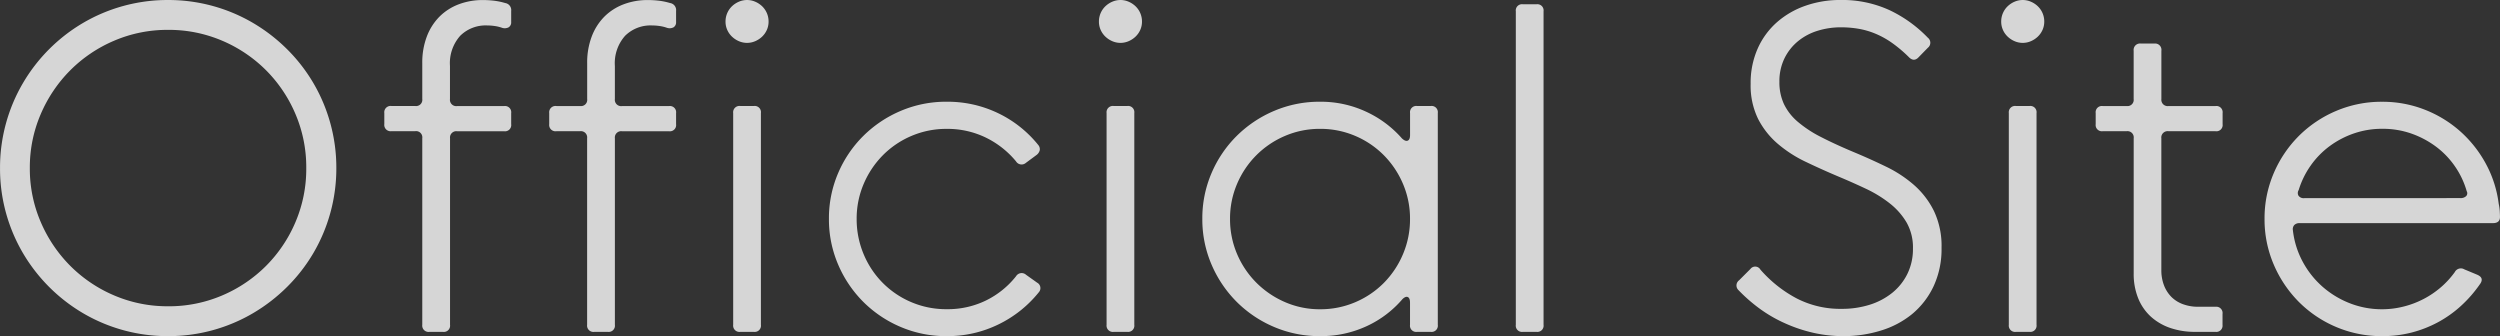 <svg xmlns="http://www.w3.org/2000/svg" width="183.157" height="24.625" viewBox="0 0 183.157 24.625">
  <rect x="0" y="0" width="183.157" height="24.625" fill="#333333" stroke="none"/>
  <path id="パス_17685" data-name="パス 17685" d="M-79.289.313a12.226,12.226,0,0,1-3.281-.437,12.207,12.207,0,0,1-2.945-1.242A12.378,12.378,0,0,1-88-3.289a12.378,12.378,0,0,1-1.922-2.484,12.207,12.207,0,0,1-1.242-2.945A12.226,12.226,0,0,1-91.6-12a12.226,12.226,0,0,1,.438-3.281,12.207,12.207,0,0,1,1.242-2.945A12.378,12.378,0,0,1-88-20.711a12.378,12.378,0,0,1,2.484-1.922,12.207,12.207,0,0,1,2.945-1.242,12.226,12.226,0,0,1,3.281-.437,12.226,12.226,0,0,1,3.281.438,12.207,12.207,0,0,1,2.945,1.242,12.575,12.575,0,0,1,2.492,1.922,12.228,12.228,0,0,1,1.93,2.484A12.207,12.207,0,0,1-67.4-15.281,12.226,12.226,0,0,1-66.961-12,12.226,12.226,0,0,1-67.4-8.719a12.207,12.207,0,0,1-1.242,2.945,12.228,12.228,0,0,1-1.93,2.484,12.575,12.575,0,0,1-2.492,1.922A12.207,12.207,0,0,1-76.008-.125,12.226,12.226,0,0,1-79.289.313Zm0-2.187a9.94,9.94,0,0,0,3.953-.789,10.151,10.151,0,0,0,3.219-2.164,10.151,10.151,0,0,0,2.164-3.219A9.941,9.941,0,0,0-69.164-12a9.941,9.941,0,0,0-.789-3.953,10.151,10.151,0,0,0-2.164-3.219,10.151,10.151,0,0,0-3.219-2.164,9.94,9.94,0,0,0-3.953-.789,9.9,9.9,0,0,0-3.937.789,10.151,10.151,0,0,0-3.219,2.164,10.26,10.26,0,0,0-2.172,3.219,9.856,9.856,0,0,0-.8,3.953,9.856,9.856,0,0,0,.8,3.953,10.26,10.26,0,0,0,2.172,3.219,10.151,10.151,0,0,0,3.219,2.164A9.9,9.9,0,0,0-79.289-1.875ZM-60.134,0a.463.463,0,0,1-.531-.516V-14.187a.456.456,0,0,0-.516-.516h-1.734a.463.463,0,0,1-.531-.516v-.812a.463.463,0,0,1,.531-.516h1.734a.456.456,0,0,0,.516-.516V-19.7a5.352,5.352,0,0,1,.328-1.922,4.139,4.139,0,0,1,.914-1.453,3.984,3.984,0,0,1,1.406-.914,4.921,4.921,0,0,1,1.8-.32,6.95,6.95,0,0,1,.8.047,4.886,4.886,0,0,1,.828.172.522.522,0,0,1,.438.578v.813a.423.423,0,0,1-.18.383.612.612,0,0,1-.492.039,2.781,2.781,0,0,0-.555-.133,4.04,4.04,0,0,0-.539-.039,2.647,2.647,0,0,0-1.969.758,3.014,3.014,0,0,0-.75,2.211v2.422a.463.463,0,0,0,.531.516h3.438a.456.456,0,0,1,.516.516v.813a.456.456,0,0,1-.516.516H-58.1a.463.463,0,0,0-.531.516V-.516A.456.456,0,0,1-59.15,0Zm12.077,0a.463.463,0,0,1-.531-.516V-14.187A.456.456,0,0,0-49.1-14.7h-1.734a.463.463,0,0,1-.531-.516v-.812a.463.463,0,0,1,.531-.516H-49.1a.456.456,0,0,0,.516-.516V-19.7a5.352,5.352,0,0,1,.328-1.922,4.139,4.139,0,0,1,.914-1.453,3.984,3.984,0,0,1,1.406-.914,4.921,4.921,0,0,1,1.8-.32,6.95,6.95,0,0,1,.8.047,4.886,4.886,0,0,1,.828.172.522.522,0,0,1,.438.578v.813a.423.423,0,0,1-.18.383.612.612,0,0,1-.492.039,2.781,2.781,0,0,0-.555-.133,4.04,4.04,0,0,0-.539-.039,2.647,2.647,0,0,0-1.969.758,3.014,3.014,0,0,0-.75,2.211v2.422a.463.463,0,0,0,.531.516h3.438a.456.456,0,0,1,.516.516v.813a.456.456,0,0,1-.516.516h-3.437a.463.463,0,0,0-.531.516V-.516A.456.456,0,0,1-47.073,0Zm11.186-21.172a1.5,1.5,0,0,1-.6-.125,1.692,1.692,0,0,1-.508-.336,1.553,1.553,0,0,1-.344-.492,1.483,1.483,0,0,1-.125-.609,1.538,1.538,0,0,1,.125-.617,1.53,1.53,0,0,1,.344-.5,1.692,1.692,0,0,1,.508-.336,1.5,1.5,0,0,1,.6-.125,1.5,1.5,0,0,1,.6.125,1.692,1.692,0,0,1,.508.336,1.53,1.53,0,0,1,.344.5,1.538,1.538,0,0,1,.125.617,1.483,1.483,0,0,1-.125.609,1.553,1.553,0,0,1-.344.492,1.692,1.692,0,0,1-.508.336A1.5,1.5,0,0,1-36.871-21.172ZM-37.356,0a.463.463,0,0,1-.531-.516V-16.031a.463.463,0,0,1,.531-.516h.984a.456.456,0,0,1,.516.516V-.516A.456.456,0,0,1-36.371,0Zm15.108.313a8.469,8.469,0,0,1-3.367-.672A8.646,8.646,0,0,1-28.357-2.2,8.67,8.67,0,0,1-30.2-4.937a8.374,8.374,0,0,1-.672-3.344,8.374,8.374,0,0,1,.672-3.344,8.578,8.578,0,0,1,1.844-2.727,8.712,8.712,0,0,1,2.742-1.836,8.469,8.469,0,0,1,3.367-.672,8.527,8.527,0,0,1,3.781.844A8.473,8.473,0,0,1-15.544-13.7a.475.475,0,0,1,.117.391.616.616,0,0,1-.227.344l-.781.578a.48.48,0,0,1-.734-.109,6.637,6.637,0,0,0-2.219-1.742,6.432,6.432,0,0,0-2.859-.633,6.475,6.475,0,0,0-2.578.516,6.546,6.546,0,0,0-2.094,1.414,6.7,6.7,0,0,0-1.406,2.1,6.436,6.436,0,0,0-.516,2.563A6.618,6.618,0,0,0-28.333-5.7a6.574,6.574,0,0,0,1.4,2.109,6.546,6.546,0,0,0,2.094,1.414,6.514,6.514,0,0,0,2.594.516A6.387,6.387,0,0,0-19.365-2.3a6.391,6.391,0,0,0,2.2-1.773.48.48,0,0,1,.734-.109l.813.578a.453.453,0,0,1,.125.7A8.591,8.591,0,0,1-18.451-.547,8.5,8.5,0,0,1-22.248.313ZM-9.514-21.172a1.5,1.5,0,0,1-.6-.125,1.692,1.692,0,0,1-.508-.336,1.553,1.553,0,0,1-.344-.492,1.483,1.483,0,0,1-.125-.609,1.538,1.538,0,0,1,.125-.617,1.53,1.53,0,0,1,.344-.5,1.692,1.692,0,0,1,.508-.336,1.5,1.5,0,0,1,.6-.125,1.5,1.5,0,0,1,.6.125,1.692,1.692,0,0,1,.508.336,1.53,1.53,0,0,1,.344.5,1.538,1.538,0,0,1,.125.617,1.483,1.483,0,0,1-.125.609,1.553,1.553,0,0,1-.344.492,1.692,1.692,0,0,1-.508.336A1.5,1.5,0,0,1-9.514-21.172ZM-10,0a.463.463,0,0,1-.531-.516V-16.031A.463.463,0,0,1-10-16.547h.984a.456.456,0,0,1,.516.516V-.516A.456.456,0,0,1-9.014,0ZM5.109.313A8.469,8.469,0,0,1,1.742-.359,8.646,8.646,0,0,1-1-2.2,8.67,8.67,0,0,1-2.844-4.937a8.374,8.374,0,0,1-.672-3.344,8.374,8.374,0,0,1,.672-3.344A8.578,8.578,0,0,1-1-14.352a8.712,8.712,0,0,1,2.742-1.836,8.469,8.469,0,0,1,3.367-.672,7.854,7.854,0,0,1,3.367.727,7.873,7.873,0,0,1,2.633,1.961q.25.234.422.164t.172-.414v-1.609a.456.456,0,0,1,.516-.516h1a.456.456,0,0,1,.516.516V-.516A.456.456,0,0,1,13.219,0h-1A.456.456,0,0,1,11.7-.516V-2.125q0-.344-.156-.422t-.391.141A7.666,7.666,0,0,1,8.516-.414,7.978,7.978,0,0,1,5.109.313Zm0-1.969a6.475,6.475,0,0,0,2.578-.516A6.546,6.546,0,0,0,9.781-3.586,6.681,6.681,0,0,0,11.188-5.7,6.531,6.531,0,0,0,11.7-8.281a6.436,6.436,0,0,0-.516-2.562,6.7,6.7,0,0,0-1.406-2.1,6.546,6.546,0,0,0-2.094-1.414,6.475,6.475,0,0,0-2.578-.516,6.436,6.436,0,0,0-2.562.516,6.639,6.639,0,0,0-2.1,1.414,6.639,6.639,0,0,0-1.414,2.1,6.436,6.436,0,0,0-.516,2.563A6.475,6.475,0,0,0-.969-5.7,6.639,6.639,0,0,0,.445-3.6a6.748,6.748,0,0,0,2.1,1.422A6.353,6.353,0,0,0,5.109-1.656ZM21.483-.516A.456.456,0,0,1,20.967,0h-1a.456.456,0,0,1-.516-.516V-23.484A.456.456,0,0,1,19.967-24h1a.456.456,0,0,1,.516.516ZM43.449.313a9.893,9.893,0,0,1-2.227-.25,10.992,10.992,0,0,1-2.07-.7A10.193,10.193,0,0,1,37.317-1.7a11.866,11.866,0,0,1-1.555-1.359.47.47,0,0,1,.047-.719l.828-.828a.439.439,0,0,1,.734.047,9.276,9.276,0,0,0,2.641,2.1,6.966,6.966,0,0,0,3.3.773,6.739,6.739,0,0,0,2.063-.3,5.03,5.03,0,0,0,1.656-.875,4.127,4.127,0,0,0,1.109-1.391,4.116,4.116,0,0,0,.406-1.852,3.7,3.7,0,0,0-.461-1.9,5.02,5.02,0,0,0-1.227-1.4A8.943,8.943,0,0,0,45.1-10.484q-.992-.469-2.039-.906-1.219-.516-2.375-1.07a9.283,9.283,0,0,1-2.055-1.328,5.983,5.983,0,0,1-1.437-1.828,5.56,5.56,0,0,1-.539-2.555,6.206,6.206,0,0,1,.523-2.6A5.591,5.591,0,0,1,38.6-22.7a6.292,6.292,0,0,1,2.094-1.2,7.654,7.654,0,0,1,2.523-.414,8.315,8.315,0,0,1,3.641.758,9.589,9.589,0,0,1,2.781,2.008.465.465,0,0,1,0,.734l-.672.688q-.359.391-.75-.031A9.776,9.776,0,0,0,47-21.18a6.364,6.364,0,0,0-1.2-.664,5.788,5.788,0,0,0-1.227-.359,7.607,7.607,0,0,0-1.312-.109,5.705,5.705,0,0,0-1.687.25,4.224,4.224,0,0,0-1.437.758,3.77,3.77,0,0,0-1,1.258,3.829,3.829,0,0,0-.375,1.734A3.765,3.765,0,0,0,39.09-16.7a3.95,3.95,0,0,0,1.008,1.3,8.619,8.619,0,0,0,1.727,1.133q1.047.539,2.469,1.133,1.156.484,2.3,1.039a9.1,9.1,0,0,1,2.039,1.344,6.169,6.169,0,0,1,1.453,1.9,5.958,5.958,0,0,1,.555,2.688,6.456,6.456,0,0,1-.586,2.828,5.916,5.916,0,0,1-1.57,2.031A6.666,6.666,0,0,1,46.192-.094,9.171,9.171,0,0,1,43.449.313ZM56.589-21.172a1.5,1.5,0,0,1-.6-.125,1.692,1.692,0,0,1-.508-.336,1.553,1.553,0,0,1-.344-.492,1.483,1.483,0,0,1-.125-.609,1.538,1.538,0,0,1,.125-.617,1.53,1.53,0,0,1,.344-.5,1.692,1.692,0,0,1,.508-.336,1.5,1.5,0,0,1,.6-.125,1.5,1.5,0,0,1,.6.125,1.692,1.692,0,0,1,.508.336,1.53,1.53,0,0,1,.344.5,1.538,1.538,0,0,1,.125.617,1.483,1.483,0,0,1-.125.609,1.553,1.553,0,0,1-.344.492,1.692,1.692,0,0,1-.508.336A1.5,1.5,0,0,1,56.589-21.172ZM56.1,0a.463.463,0,0,1-.531-.516V-16.031a.463.463,0,0,1,.531-.516h.984a.456.456,0,0,1,.516.516V-.516A.456.456,0,0,1,57.089,0ZM69.213,0a5.534,5.534,0,0,1-1.8-.281,4.091,4.091,0,0,1-1.422-.82,3.674,3.674,0,0,1-.937-1.344,4.73,4.73,0,0,1-.336-1.836v-9.906A.456.456,0,0,0,64.2-14.7h-1.75a.456.456,0,0,1-.516-.516v-.812a.456.456,0,0,1,.516-.516H64.2a.456.456,0,0,0,.516-.516v-3.531a.47.47,0,0,1,.531-.531h.984a.463.463,0,0,1,.516.531v3.531a.463.463,0,0,0,.531.516h3.438a.456.456,0,0,1,.516.516v.813a.456.456,0,0,1-.516.516H67.275a.463.463,0,0,0-.531.516v9.641a3.071,3.071,0,0,0,.2,1.148,2.439,2.439,0,0,0,.555.852,2.323,2.323,0,0,0,.852.523,3.165,3.165,0,0,0,1.078.18h1.281a.463.463,0,0,1,.516.531v.8A.456.456,0,0,1,70.713,0ZM82.93.313a8.508,8.508,0,0,1-3.383-.672A8.554,8.554,0,0,1,76.813-2.2a8.737,8.737,0,0,1-1.836-2.734,8.374,8.374,0,0,1-.672-3.344,8.374,8.374,0,0,1,.672-3.344,8.643,8.643,0,0,1,1.836-2.727,8.619,8.619,0,0,1,2.734-1.836,8.469,8.469,0,0,1,3.367-.672,8.454,8.454,0,0,1,3.125.578,8.635,8.635,0,0,1,2.6,1.586,8.759,8.759,0,0,1,1.875,2.367,8.279,8.279,0,0,1,.945,2.938,3.457,3.457,0,0,1,.078.547q.016.266.016.422,0,.453-.516.453H76.883a.523.523,0,0,0-.4.141.458.458,0,0,0-.1.391,6.308,6.308,0,0,0,.711,2.281A6.579,6.579,0,0,0,78.539-3.32a6.735,6.735,0,0,0,2,1.219,6.436,6.436,0,0,0,2.391.445,6.389,6.389,0,0,0,1.57-.2,6.663,6.663,0,0,0,1.461-.555,6.6,6.6,0,0,0,1.266-.859,6.392,6.392,0,0,0,1.016-1.109.5.5,0,0,1,.7-.2l.938.391q.547.234.2.7A9.331,9.331,0,0,1,88.7-1.906a8.469,8.469,0,0,1-1.687,1.2,8.623,8.623,0,0,1-1.945.758A8.548,8.548,0,0,1,82.93.313ZM88.649-9.8a.573.573,0,0,0,.422-.141.3.3,0,0,0,.047-.359,6.179,6.179,0,0,0-.828-1.773,6.141,6.141,0,0,0-1.367-1.453,6.756,6.756,0,0,0-1.812-.984,6.32,6.32,0,0,0-2.18-.367,6.32,6.32,0,0,0-2.07.336,6.59,6.59,0,0,0-1.781.93,6.215,6.215,0,0,0-1.391,1.422,6.275,6.275,0,0,0-.883,1.8.4.4,0,0,0-.008.422.465.465,0,0,0,.414.172Z" transform="translate(91.602 24.313)" fill="#fff" opacity="0.8"/>
</svg>
